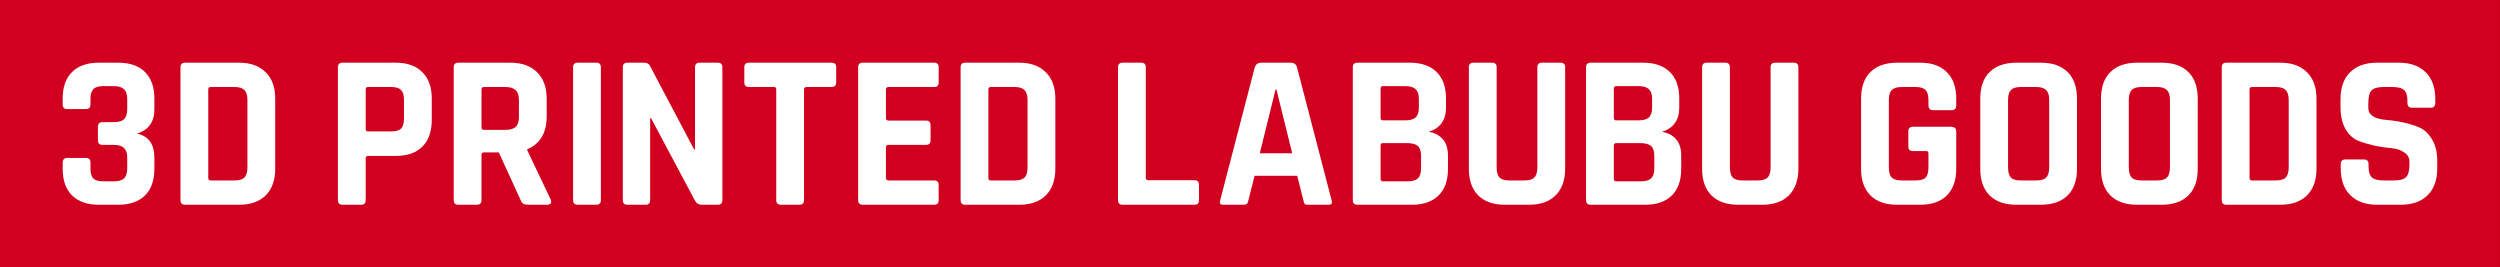 <svg width="2393" height="256" viewBox="0 0 2393 256" fill="none" xmlns="http://www.w3.org/2000/svg">
<rect x="0" y="0" width="2393" height="256" fill="#333333" stroke="none"/>
<rect width="2392.92" height="256" fill="#D2001F"/>
<path d="M98.118 116.899H108.799C113.407 116.899 116.688 115.982 118.643 114.15C120.737 112.176 121.784 109.004 121.784 104.634V94.696C121.784 90.326 120.737 87.225 118.643 85.392C116.688 83.418 113.407 82.432 108.799 82.432H98.746C94.278 82.432 91.136 83.418 89.321 85.392C87.506 87.225 86.599 90.326 86.599 94.696V99.982C86.599 102.943 85.133 104.423 82.201 104.423H64.398C61.466 104.423 60 102.943 60 99.982V94.273C60 83.277 63.002 74.819 69.006 68.898C75.01 62.978 83.527 60.017 94.557 60.017H113.197C124.228 60.017 132.745 62.978 138.749 68.898C144.753 74.819 147.755 83.277 147.755 94.273V104.846C147.755 116.687 142.239 124.37 131.209 127.894C142.239 130.291 147.755 137.974 147.755 150.943V161.727C147.755 172.723 144.753 181.181 138.749 187.101C132.745 193.022 124.228 195.983 113.197 195.983H94.557C83.527 195.983 75.01 193.022 69.006 187.101C63.002 181.181 60 172.723 60 161.727V155.806C60 152.705 61.466 151.154 64.398 151.154H82.201C85.133 151.154 86.599 152.705 86.599 155.806V161.304C86.599 165.815 87.506 168.987 89.321 170.82C91.136 172.652 94.278 173.568 98.746 173.568H108.799C113.407 173.568 116.688 172.652 118.643 170.82C120.737 168.846 121.784 165.674 121.784 161.304V150.943C121.784 146.573 120.737 143.471 118.643 141.639C116.688 139.665 113.407 138.678 108.799 138.678H98.118C95.186 138.678 93.72 137.198 93.72 134.238V121.551C93.72 118.449 95.186 116.899 98.118 116.899Z" fill="white"/>
<path d="M201.657 172.723H224.486C228.954 172.723 232.096 171.806 233.911 169.974C235.866 168 236.843 164.758 236.843 160.247V95.753C236.843 91.242 235.866 88.07 233.911 86.238C232.096 84.264 228.954 83.277 224.486 83.277H201.657C200.121 83.277 199.354 84.053 199.354 85.603V170.397C199.354 171.947 200.121 172.723 201.657 172.723ZM172.755 191.542V64.458C172.755 61.498 174.221 60.017 177.153 60.017H228.884C239.775 60.017 248.223 63.048 254.226 69.11C260.37 75.031 263.442 83.489 263.442 94.484V161.516C263.442 172.511 260.37 181.04 254.226 187.101C248.223 193.022 239.775 195.983 228.884 195.983H177.153C174.221 195.983 172.755 194.502 172.755 191.542Z" fill="white"/>
<path d="M345.642 195.983H327.84C324.907 195.983 323.441 194.502 323.441 191.542V64.458C323.441 61.498 324.907 60.017 327.84 60.017H378.943C389.833 60.017 398.281 63.048 404.285 69.11C410.289 75.031 413.29 83.489 413.29 94.484V114.784C413.29 125.78 410.289 134.308 404.285 140.37C398.281 146.291 389.833 149.251 378.943 149.251H352.553C350.878 149.251 350.04 150.026 350.04 151.577V191.542C350.04 194.502 348.574 195.983 345.642 195.983ZM352.344 125.78H374.544C379.012 125.78 382.154 124.863 383.969 123.031C385.784 121.057 386.692 117.885 386.692 113.515V95.753C386.692 91.242 385.784 88.07 383.969 86.238C382.154 84.264 379.012 83.277 374.544 83.277H352.344C350.808 83.277 350.04 84.053 350.04 85.603V123.454C350.04 125.004 350.808 125.78 352.344 125.78Z" fill="white"/>
<path d="M456.491 195.983H438.689C435.757 195.983 434.291 194.502 434.291 191.542V64.458C434.291 61.498 435.757 60.017 438.689 60.017H488.535C499.426 60.017 507.943 63.048 514.087 69.11C520.23 75.172 523.302 83.7 523.302 94.696V111.189C523.302 127.119 517.088 137.692 504.662 142.908V143.753L527.072 190.908C528.328 194.291 527.142 195.983 523.511 195.983H506.547C504.033 195.983 502.218 195.701 501.101 195.137C499.984 194.573 499.077 193.375 498.379 191.542L477.435 145.868H463.402C461.727 145.868 460.889 146.643 460.889 148.194V191.542C460.889 194.502 459.423 195.983 456.491 195.983ZM463.193 124.3H483.718C488.186 124.3 491.467 123.383 493.562 121.551C495.656 119.577 496.703 116.476 496.703 112.247V95.753C496.703 91.383 495.656 88.211 493.562 86.238C491.467 84.264 488.186 83.277 483.718 83.277H463.193C461.657 83.277 460.889 84.053 460.889 85.603V121.974C460.889 123.524 461.657 124.3 463.193 124.3Z" fill="white"/>
<path d="M575.155 64.458V191.542C575.155 194.502 573.689 195.983 570.757 195.983H552.954C550.022 195.983 548.556 194.502 548.556 191.542V64.458C548.556 61.498 550.022 60.017 552.954 60.017H570.757C573.689 60.017 575.155 61.498 575.155 64.458Z" fill="white"/>
<path d="M617.937 195.983H600.553C597.621 195.983 596.155 194.502 596.155 191.542V64.458C596.155 61.498 597.621 60.017 600.553 60.017H616.261C619.193 60.017 621.148 61.004 622.126 62.978L664.432 143.119H665.27V64.458C665.27 61.498 666.736 60.017 669.668 60.017H687.052C689.984 60.017 691.45 61.498 691.45 64.458V191.542C691.45 194.502 689.984 195.983 687.052 195.983H671.763C668.691 195.983 666.457 194.573 665.06 191.753L623.173 113.092H622.335V191.542C622.335 194.502 620.869 195.983 617.937 195.983Z" fill="white"/>
<path d="M765.228 195.983H747.635C744.563 195.983 743.027 194.502 743.027 191.542V85.603C743.027 84.053 742.259 83.277 740.723 83.277H716.847C713.915 83.277 712.449 81.797 712.449 78.837V64.458C712.449 61.498 713.915 60.017 716.847 60.017H796.015C798.947 60.017 800.413 61.498 800.413 64.458V78.837C800.413 81.797 798.947 83.277 796.015 83.277H772.139C770.464 83.277 769.626 84.053 769.626 85.603V191.542C769.626 194.502 768.16 195.983 765.228 195.983Z" fill="white"/>
<path d="M894.298 195.983H825.812C822.88 195.983 821.414 194.502 821.414 191.542V64.458C821.414 61.498 822.88 60.017 825.812 60.017H894.298C897.091 60.017 898.487 61.498 898.487 64.458V78.837C898.487 81.797 897.091 83.277 894.298 83.277H850.525C848.85 83.277 848.012 84.053 848.012 85.603V113.092C848.012 114.643 848.85 115.418 850.525 115.418H886.339C889.272 115.418 890.738 116.899 890.738 119.859V134.238C890.738 137.198 889.272 138.678 886.339 138.678H850.525C848.85 138.678 848.012 139.454 848.012 141.004V170.397C848.012 171.947 848.85 172.723 850.525 172.723H894.298C897.091 172.723 898.487 174.203 898.487 177.163V191.542C898.487 194.502 897.091 195.983 894.298 195.983Z" fill="white"/>
<path d="M948.389 172.723H971.218C975.686 172.723 978.828 171.806 980.643 169.974C982.598 168 983.575 164.758 983.575 160.247V95.753C983.575 91.242 982.598 88.07 980.643 86.238C978.828 84.264 975.686 83.277 971.218 83.277H948.389C946.853 83.277 946.085 84.053 946.085 85.603V170.397C946.085 171.947 946.853 172.723 948.389 172.723ZM919.487 191.542V64.458C919.487 61.498 920.953 60.017 923.885 60.017H975.616C986.507 60.017 994.954 63.048 1000.96 69.11C1007.1 75.031 1010.17 83.489 1010.17 94.484V161.515C1010.17 172.511 1007.1 181.04 1000.96 187.101C994.954 193.022 986.507 195.983 975.616 195.983H923.885C920.953 195.983 919.487 194.502 919.487 191.542Z" fill="white"/>
<path d="M1143.48 195.983H1074.57C1071.64 195.983 1070.17 194.502 1070.17 191.542V64.458C1070.17 61.498 1071.64 60.017 1074.57 60.017H1092.37C1095.31 60.017 1096.77 61.498 1096.77 64.458V170.185C1096.77 171.736 1097.61 172.511 1099.29 172.511H1143.48C1146.27 172.511 1147.67 174.062 1147.67 177.163V191.542C1147.67 194.502 1146.27 195.983 1143.48 195.983Z" fill="white"/>
<path d="M1190.6 195.983H1170.49C1167.98 195.983 1167.14 194.502 1167.98 191.542L1201.07 64.458C1202.05 61.498 1204.14 60.017 1207.35 60.017H1235.21C1238.7 60.017 1240.79 61.498 1241.49 64.458L1274.58 191.542C1275.42 194.502 1274.58 195.983 1272.07 195.983H1251.96C1250.43 195.983 1249.38 195.701 1248.82 195.137C1248.26 194.432 1247.85 193.234 1247.57 191.542L1241.7 168.282H1200.86L1195 191.542C1194.72 193.234 1194.23 194.432 1193.53 195.137C1192.97 195.701 1192 195.983 1190.6 195.983ZM1220.97 85.603L1205.89 146.714H1236.89L1221.81 85.603H1220.97Z" fill="white"/>
<path d="M1323.8 173.568H1347.26C1351.87 173.568 1355.15 172.652 1357.1 170.82C1359.2 168.846 1360.24 165.674 1360.24 161.304V149.04C1360.24 144.67 1359.2 141.568 1357.1 139.736C1355.01 137.903 1351.59 136.987 1346.84 136.987H1323.8C1322.27 136.987 1321.5 137.762 1321.5 139.313V171.242C1321.5 172.793 1322.27 173.568 1323.8 173.568ZM1323.8 115.207H1345.16C1349.63 115.207 1352.91 114.291 1355.01 112.458C1357.1 110.485 1358.15 107.313 1358.15 102.943V94.696C1358.15 90.326 1357.1 87.225 1355.01 85.392C1353.05 83.418 1349.84 82.432 1345.37 82.432H1323.8C1322.27 82.432 1321.5 83.207 1321.5 84.758V112.881C1321.5 114.432 1322.27 115.207 1323.8 115.207ZM1294.9 191.542V64.458C1294.9 61.498 1296.36 60.017 1299.3 60.017H1349.56C1360.59 60.017 1369.11 62.978 1375.11 68.898C1381.12 74.819 1384.12 83.277 1384.12 94.273V102.943C1384.12 114.925 1378.6 122.678 1367.57 126.203C1373.16 127.048 1377.63 129.374 1380.98 133.181C1384.33 136.846 1386 142.132 1386 149.04V161.727C1386 172.723 1383 181.181 1377 187.101C1370.99 193.022 1362.55 195.983 1351.66 195.983H1299.3C1296.36 195.983 1294.9 194.502 1294.9 191.542Z" fill="white"/>
<path d="M1475.96 60.017H1493.55C1496.62 60.017 1498.16 61.427 1498.16 64.246V161.515C1498.16 172.511 1495.08 181.04 1488.94 187.101C1482.94 193.022 1474.49 195.983 1463.6 195.983H1440.56C1429.53 195.983 1421.01 193.022 1415.01 187.101C1409.01 181.181 1406 172.652 1406 161.515V64.458C1406 61.498 1407.47 60.017 1410.4 60.017H1428.2C1431.14 60.017 1432.6 61.498 1432.6 64.458V160.247C1432.6 164.758 1433.51 168 1435.33 169.974C1437.28 171.806 1440.42 172.723 1444.75 172.723H1459.2C1463.67 172.723 1466.81 171.806 1468.63 169.974C1470.58 168 1471.56 164.758 1471.56 160.247V64.458C1471.56 61.498 1473.02 60.017 1475.96 60.017Z" fill="white"/>
<path d="M1547.06 173.568H1570.52C1575.12 173.568 1578.41 172.652 1580.36 170.82C1582.45 168.846 1583.5 165.674 1583.5 161.304V149.04C1583.5 144.67 1582.45 141.568 1580.36 139.736C1578.27 137.903 1574.84 136.987 1570.1 136.987H1547.06C1545.52 136.987 1544.76 137.762 1544.76 139.313V171.242C1544.76 172.793 1545.52 173.568 1547.06 173.568ZM1547.06 115.207H1568.42C1572.89 115.207 1576.17 114.291 1578.27 112.458C1580.36 110.485 1581.41 107.313 1581.41 102.943V94.696C1581.41 90.326 1580.36 87.225 1578.27 85.392C1576.31 83.418 1573.1 82.432 1568.63 82.432H1547.06C1545.52 82.432 1544.76 83.207 1544.76 84.758V112.881C1544.76 114.432 1545.52 115.207 1547.06 115.207ZM1518.16 191.542V64.458C1518.16 61.498 1519.62 60.017 1522.55 60.017H1572.82C1583.85 60.017 1592.37 62.978 1598.37 68.898C1604.38 74.819 1607.38 83.277 1607.38 94.273V102.943C1607.38 114.925 1601.86 122.678 1590.83 126.203C1596.42 127.048 1600.88 129.374 1604.24 133.181C1607.59 136.846 1609.26 142.132 1609.26 149.04V161.727C1609.26 172.723 1606.26 181.181 1600.26 187.101C1594.25 193.022 1585.81 195.983 1574.91 195.983H1522.55C1519.62 195.983 1518.16 194.502 1518.16 191.542Z" fill="white"/>
<path d="M1699.22 60.017H1716.81C1719.88 60.017 1721.42 61.427 1721.42 64.246V161.515C1721.42 172.511 1718.34 181.04 1712.2 187.101C1706.2 193.022 1697.75 195.983 1686.86 195.983H1663.82C1652.79 195.983 1644.27 193.022 1638.27 187.101C1632.26 181.181 1629.26 172.652 1629.26 161.515V64.458C1629.26 61.498 1630.73 60.017 1633.66 60.017H1651.46C1654.4 60.017 1655.86 61.498 1655.86 64.458V160.247C1655.86 164.758 1656.77 168 1658.58 169.974C1660.54 171.806 1663.68 172.723 1668.01 172.723H1682.46C1686.93 172.723 1690.07 171.806 1691.88 169.974C1693.84 168 1694.82 164.758 1694.82 160.247V64.458C1694.82 61.498 1696.28 60.017 1699.22 60.017Z" fill="white"/>
<path d="M1838.17 195.983H1815.97C1804.94 195.983 1796.43 193.022 1790.42 187.101C1784.42 181.181 1781.42 172.652 1781.42 161.515V94.484C1781.42 83.348 1784.42 74.819 1790.42 68.898C1796.43 62.978 1804.94 60.017 1815.97 60.017H1838.17C1849.06 60.017 1857.51 63.048 1863.52 69.11C1869.52 75.031 1872.52 83.489 1872.52 94.484V100.828C1872.52 103.929 1871.06 105.48 1868.12 105.48H1850.32C1847.39 105.48 1845.92 103.929 1845.92 100.828V95.753C1845.92 91.242 1845.01 88.07 1843.2 86.238C1841.38 84.264 1838.24 83.277 1833.78 83.277H1820.16C1815.83 83.277 1812.69 84.264 1810.74 86.238C1808.92 88.07 1808.01 91.242 1808.01 95.753V160.247C1808.01 164.758 1808.92 168 1810.74 169.974C1812.69 171.806 1815.83 172.723 1820.16 172.723H1833.78C1838.24 172.723 1841.38 171.806 1843.2 169.974C1845.01 168 1845.92 164.758 1845.92 160.247V146.925C1845.92 145.375 1845.15 144.599 1843.62 144.599H1831.05C1828.12 144.599 1826.65 143.119 1826.65 140.159V125.78C1826.65 122.819 1828.12 121.339 1831.05 121.339H1867.7C1870.92 121.339 1872.52 122.96 1872.52 126.203V161.515C1872.52 172.511 1869.52 181.04 1863.52 187.101C1857.51 193.022 1849.06 195.983 1838.17 195.983Z" fill="white"/>
<path d="M1934.27 172.723H1949.14C1953.61 172.723 1956.75 171.806 1958.56 169.974C1960.52 168 1961.49 164.758 1961.49 160.247V95.753C1961.49 91.242 1960.52 88.07 1958.56 86.238C1956.75 84.264 1953.61 83.277 1949.14 83.277H1934.27C1929.8 83.277 1926.66 84.264 1924.84 86.238C1923.03 88.07 1922.12 91.242 1922.12 95.753V160.247C1922.12 164.758 1923.03 168 1924.84 169.974C1926.66 171.806 1929.8 172.723 1934.27 172.723ZM1953.54 195.983H1930.08C1919.05 195.983 1910.53 193.022 1904.53 187.101C1898.52 181.181 1895.52 172.652 1895.52 161.515V94.484C1895.52 83.348 1898.52 74.819 1904.53 68.898C1910.53 62.978 1919.05 60.017 1930.08 60.017H1953.54C1964.57 60.017 1973.08 62.978 1979.09 68.898C1985.09 74.819 1988.09 83.348 1988.09 94.484V161.515C1988.09 172.652 1985.09 181.181 1979.09 187.101C1973.08 193.022 1964.57 195.983 1953.54 195.983Z" fill="white"/>
<path d="M2049.84 172.723H2064.71C2069.18 172.723 2072.32 171.806 2074.13 169.974C2076.09 168 2077.07 164.758 2077.07 160.247V95.753C2077.07 91.242 2076.09 88.07 2074.13 86.238C2072.32 84.264 2069.18 83.277 2064.71 83.277H2049.84C2045.37 83.277 2042.23 84.264 2040.41 86.238C2038.6 88.07 2037.69 91.242 2037.69 95.753V160.247C2037.69 164.758 2038.6 168 2040.41 169.974C2042.23 171.806 2045.37 172.723 2049.84 172.723ZM2069.11 195.983H2045.65C2034.62 195.983 2026.1 193.022 2020.1 187.101C2014.09 181.181 2011.09 172.652 2011.09 161.515V94.484C2011.09 83.348 2014.09 74.819 2020.1 68.898C2026.1 62.978 2034.62 60.017 2045.65 60.017H2069.11C2080.14 60.017 2088.65 62.978 2094.66 68.898C2100.66 74.819 2103.66 83.348 2103.66 94.484V161.515C2103.66 172.652 2100.66 181.181 2094.66 187.101C2088.65 193.022 2080.14 195.983 2069.11 195.983Z" fill="white"/>
<path d="M2155.57 172.723H2178.4C2182.86 172.723 2186.01 171.806 2187.82 169.974C2189.78 168 2190.75 164.758 2190.75 160.247V95.753C2190.75 91.242 2189.78 88.07 2187.82 86.238C2186.01 84.264 2182.86 83.277 2178.4 83.277H2155.57C2154.03 83.277 2153.26 84.053 2153.26 85.603V170.397C2153.26 171.947 2154.03 172.723 2155.57 172.723ZM2126.67 191.542V64.458C2126.67 61.498 2128.13 60.017 2131.06 60.017H2182.79C2193.69 60.017 2202.13 63.048 2208.14 69.11C2214.28 75.031 2217.35 83.489 2217.35 94.484V161.515C2217.35 172.511 2214.28 181.04 2208.14 187.101C2202.13 193.022 2193.69 195.983 2182.79 195.983H2131.06C2128.13 195.983 2126.67 194.502 2126.67 191.542Z" fill="white"/>
<path d="M2240.56 161.304V157.075C2240.56 154.115 2242.03 152.634 2244.96 152.634H2262.76C2265.69 152.634 2267.16 154.115 2267.16 157.075V158.767C2267.16 164.123 2268.21 167.789 2270.3 169.762C2272.4 171.736 2276.24 172.723 2281.82 172.723H2291.66C2297.11 172.723 2300.88 171.665 2302.97 169.551C2305.21 167.436 2306.32 163.489 2306.32 157.709V155.172C2306.32 151.084 2304.65 147.982 2301.3 145.868C2298.09 143.612 2294.04 142.273 2289.15 141.85C2284.26 141.427 2278.96 140.652 2273.23 139.524C2267.65 138.255 2262.41 136.705 2257.53 134.872C2252.64 132.899 2248.52 129.163 2245.17 123.665C2241.96 118.026 2240.35 110.837 2240.35 102.097V94.696C2240.35 83.7 2243.42 75.172 2249.57 69.11C2255.71 63.048 2264.23 60.017 2275.12 60.017H2296.06C2307.09 60.017 2315.68 63.048 2321.82 69.11C2327.97 75.172 2331.04 83.7 2331.04 94.696V98.714C2331.04 101.674 2329.57 103.154 2326.64 103.154H2308.84C2305.91 103.154 2304.44 101.674 2304.44 98.714V97.445C2304.44 91.947 2303.39 88.211 2301.3 86.238C2299.2 84.264 2295.36 83.277 2289.78 83.277H2281.61C2275.89 83.277 2271.98 84.405 2269.88 86.661C2267.93 88.775 2266.95 93.004 2266.95 99.348V103.366C2266.95 109.991 2272.67 113.797 2284.12 114.784C2295.99 115.771 2306.53 118.167 2315.75 121.974C2320.64 124.088 2324.69 127.894 2327.9 133.392C2331.25 138.749 2332.92 145.656 2332.92 154.115V161.304C2332.92 172.3 2329.85 180.828 2323.71 186.89C2317.56 192.952 2309.05 195.983 2298.16 195.983H2275.33C2264.44 195.983 2255.92 192.952 2249.78 186.89C2243.63 180.828 2240.56 172.3 2240.56 161.304Z" fill="white"/>
</svg>
